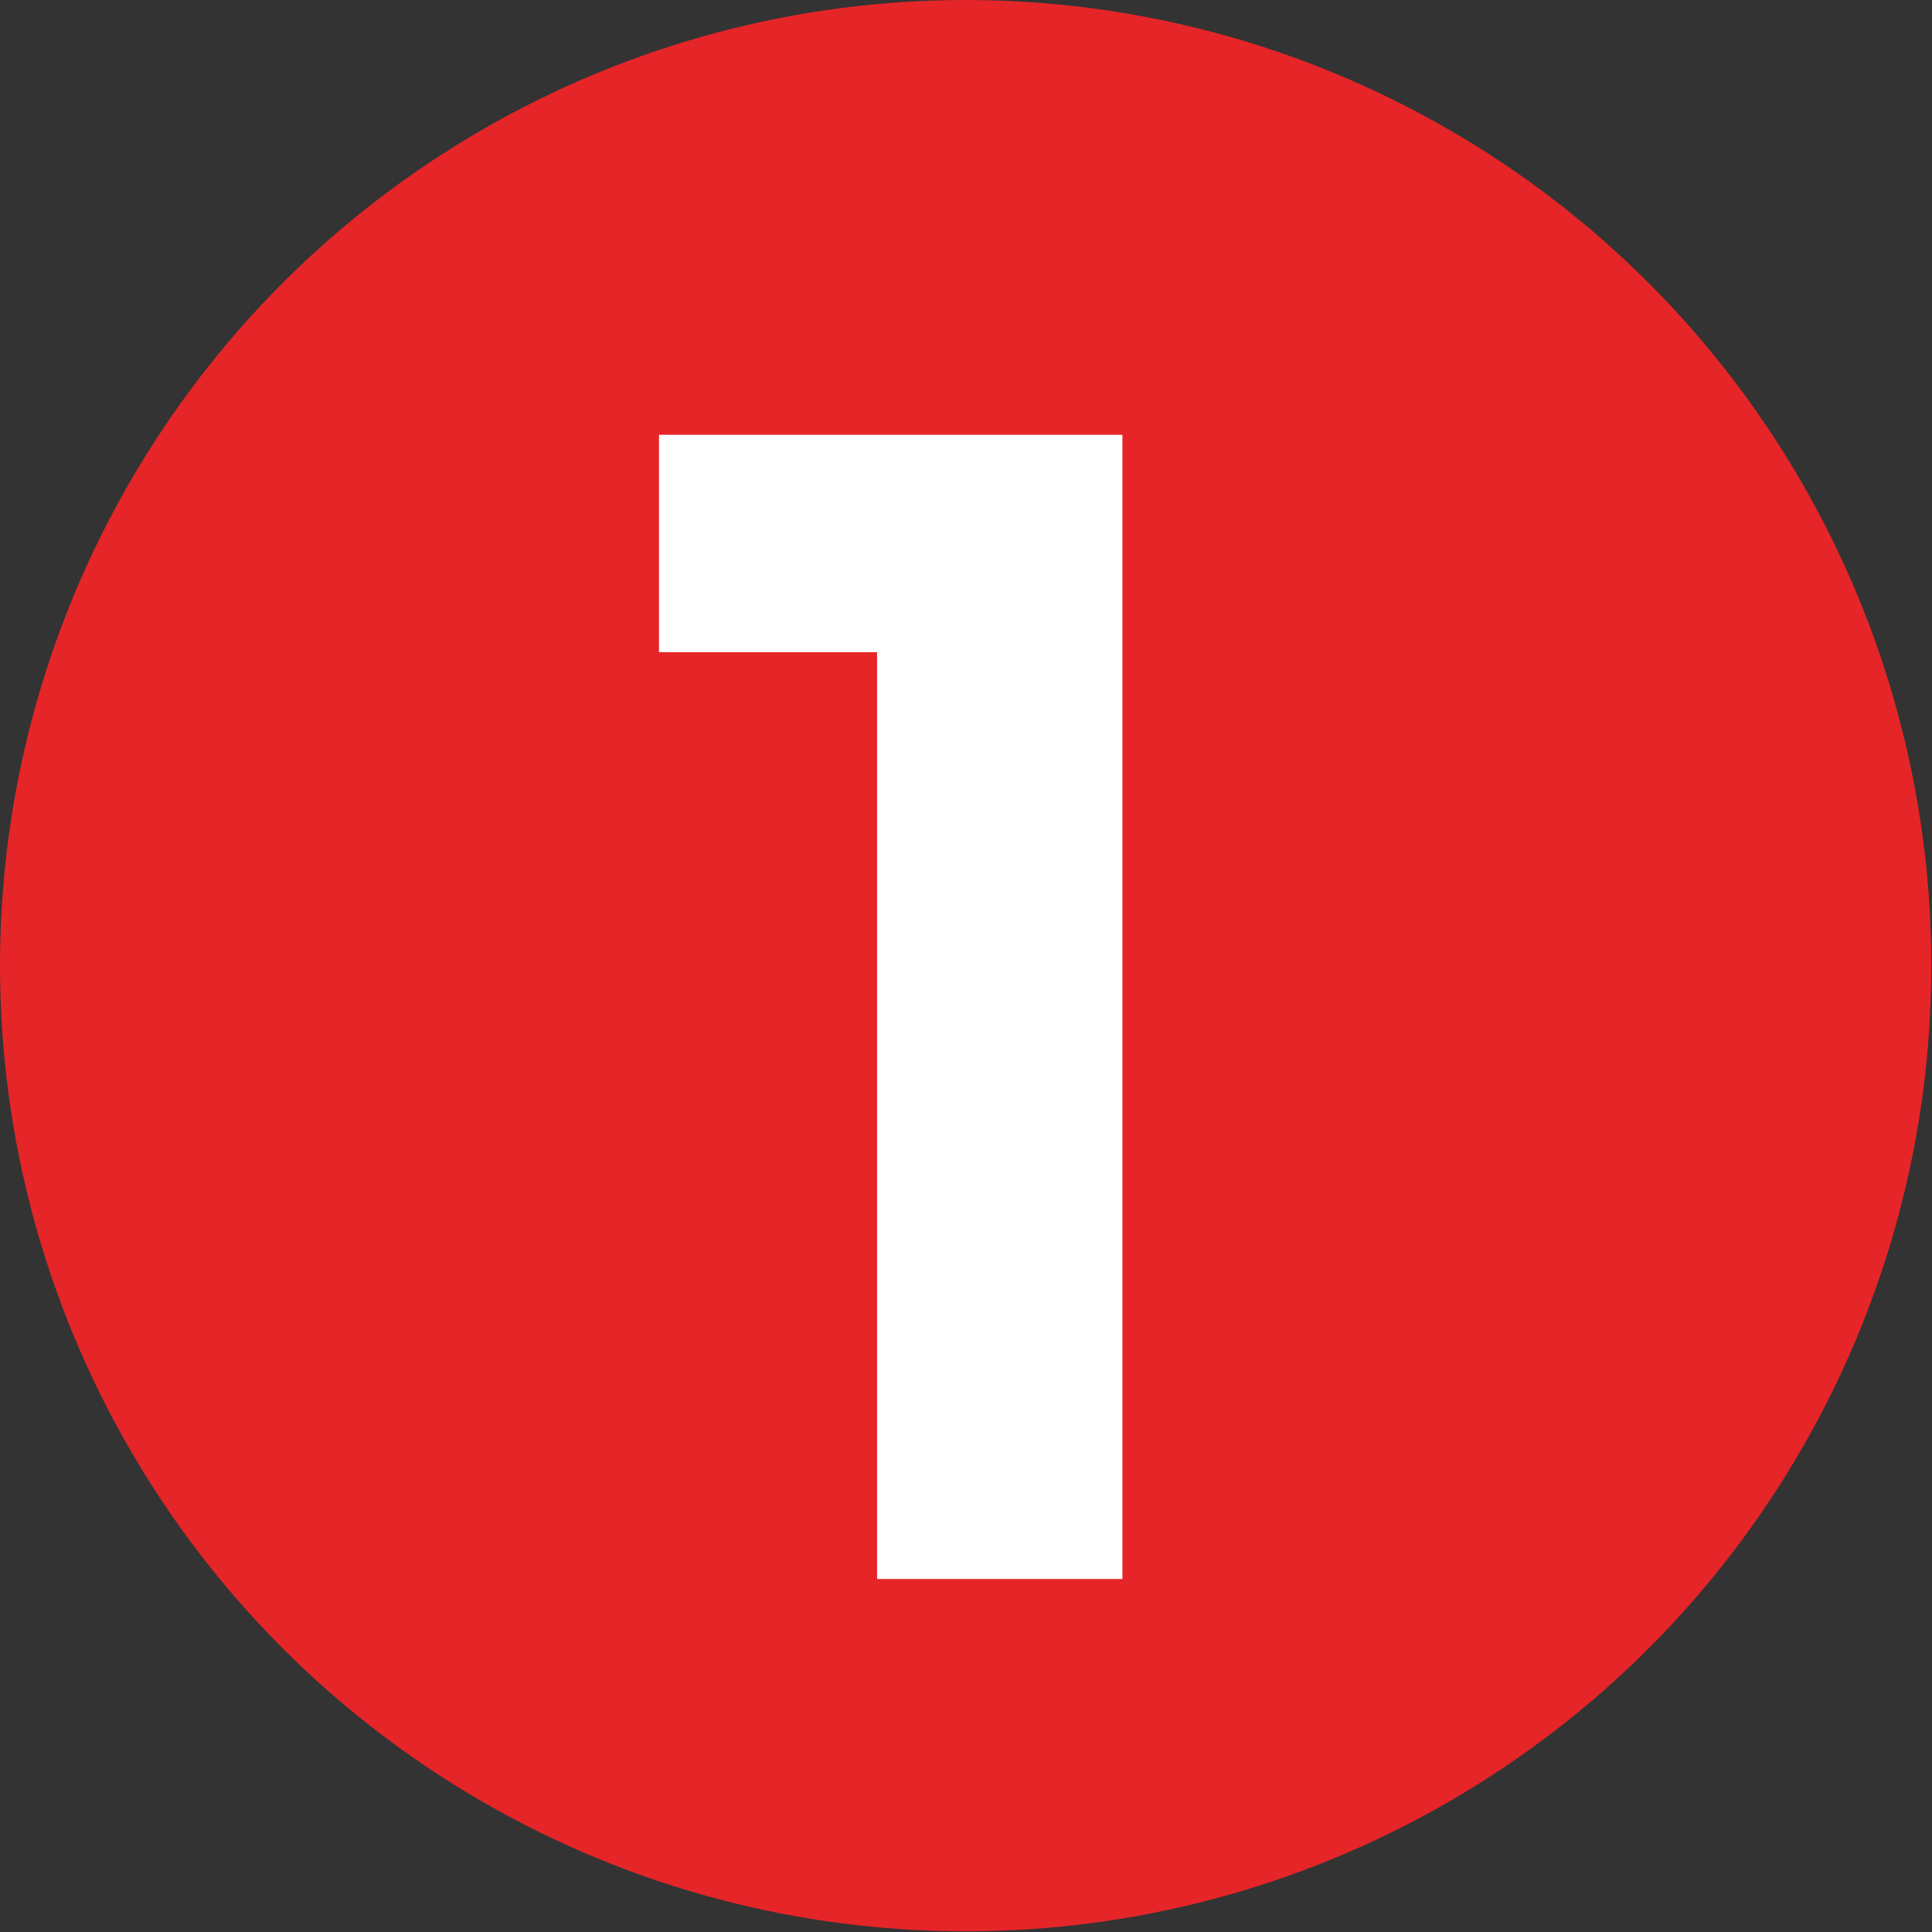 <svg xmlns="http://www.w3.org/2000/svg" id="Layer_1" data-name="Layer 1" viewBox="0 0 283.5 283.5"><rect x="0" y="0" width="283.5" height="283.5" fill="#333333" stroke="none"/><defs><style>.cls-1{fill:#e52528;}.cls-2{fill:#fff;}</style></defs><circle class="cls-1" cx="141.7" cy="141.7" r="141.7"></circle><path class="cls-2" d="M96.5,63.8h68V231.7h-36V95.7h-32Z" transform="translate(0.2 0)"></path></svg>